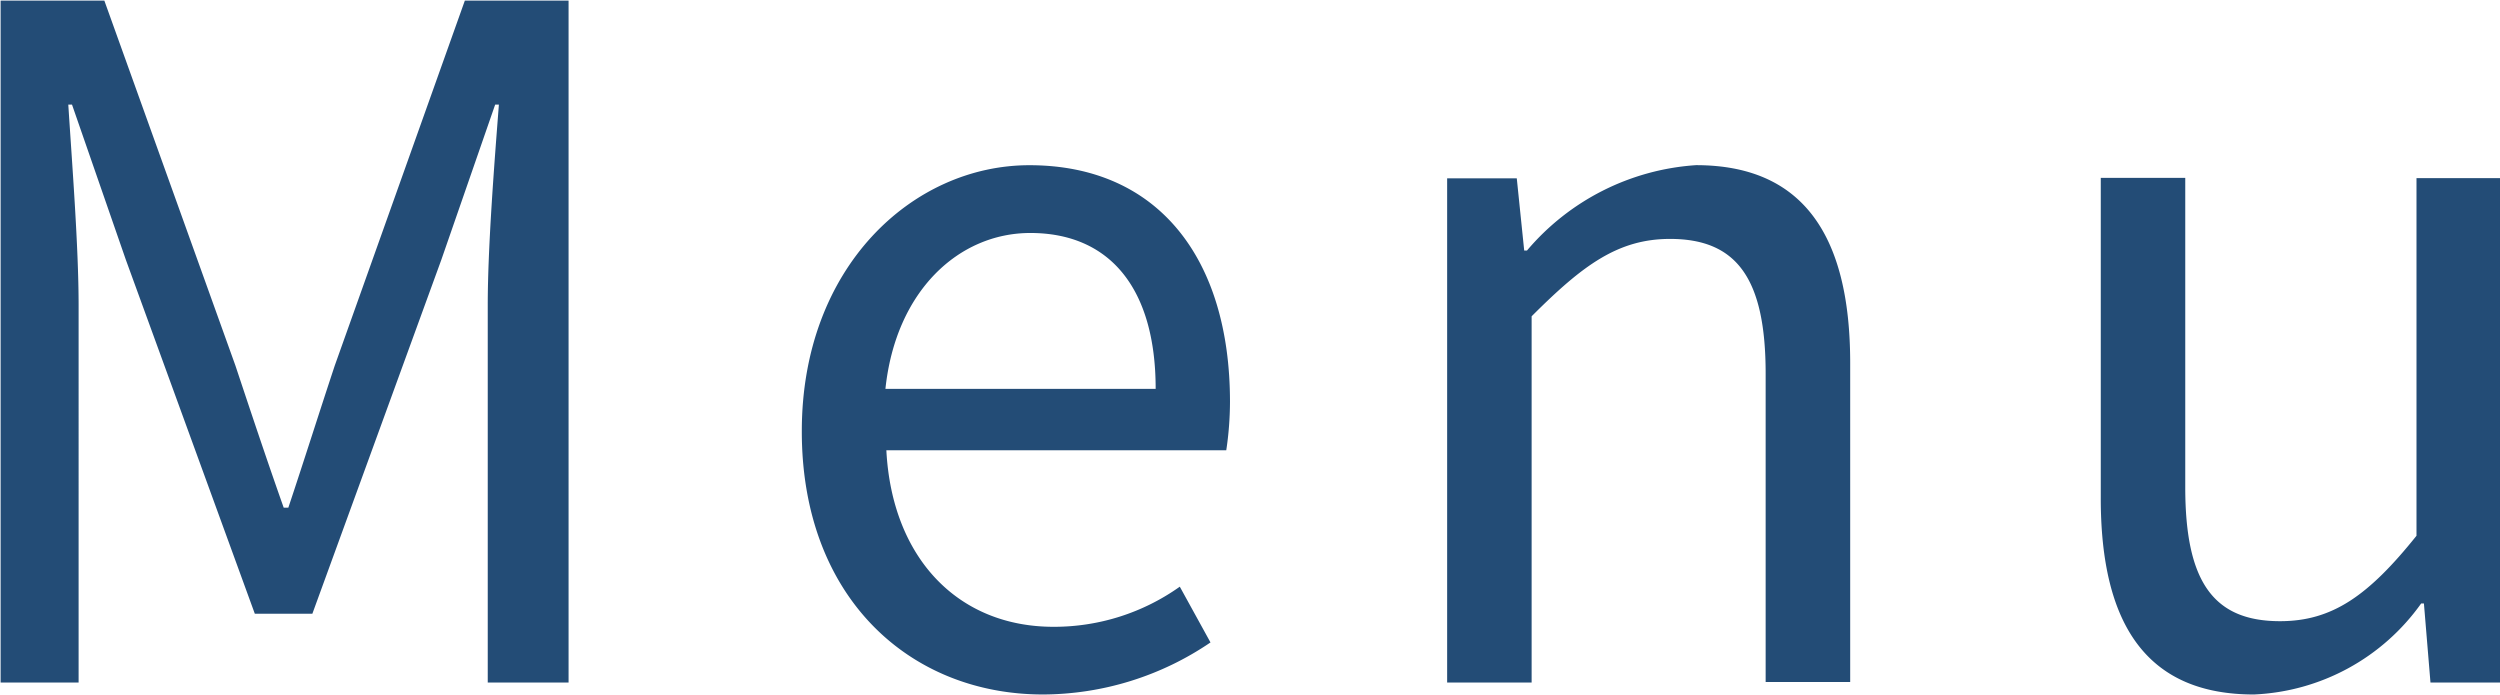 <svg id="txt_gnav.svg" xmlns="http://www.w3.org/2000/svg" width="48.468" height="13.469" viewBox="0 0 48.468 13.469">
  <defs>
    <style>
      .cls-1 {
        fill: #234c76;
        fill-rule: evenodd;
      }
    </style>
  </defs>
  <path id="Menu" class="cls-1" d="M939.7,100.92h1.512V93.607c0-1.13-.126-2.734-0.2-3.891h0.072l1.044,3.009,2.5,6.861h1.116l2.5-6.861,1.044-3.009h0.072c-0.089,1.157-.216,2.761-0.216,3.891v7.313h1.567V87.7H948.7l-2.522,7.076c-0.305.92-.594,1.838-0.9,2.754h-0.09c-0.324-.916-0.63-1.834-0.936-2.754L941.711,87.7H939.7V100.92Zm20.215,0.232a5.805,5.805,0,0,0,3.241-1.009l-0.595-1.081a4.207,4.207,0,0,1-2.448.778c-1.855,0-3.133-1.336-3.241-3.423h6.59a6.385,6.385,0,0,0,.072-0.937c0-2.79-1.4-4.589-3.889-4.589-2.269,0-4.412,1.98-4.412,5.152C955.228,99.262,957.317,101.152,959.91,101.152Zm-3.061-5.925c0.2-1.9,1.422-3.022,2.809-3.022,1.53,0,2.43,1.06,2.43,3.022h-5.239Zm10.89,5.693h1.638v-7.1c0.99-.991,1.675-1.5,2.683-1.5,1.3,0,1.854.774,1.854,2.613v5.977h1.639V94.725c0-2.5-.936-3.835-2.989-3.835a4.7,4.7,0,0,0-3.277,1.655h-0.054l-0.144-1.4h-1.35v9.779Zm15.642,0.232a4.2,4.2,0,0,0,3.242-1.765h0.053l0.127,1.533h1.368V91.141h-1.639v6.934c-0.936,1.168-1.638,1.656-2.646,1.656-1.3,0-1.837-.776-1.837-2.595v-6h-1.638v6.195C980.411,99.822,981.329,101.152,983.381,101.152Z" transform="translate(-939.688 -87.688)"/>
</svg>
